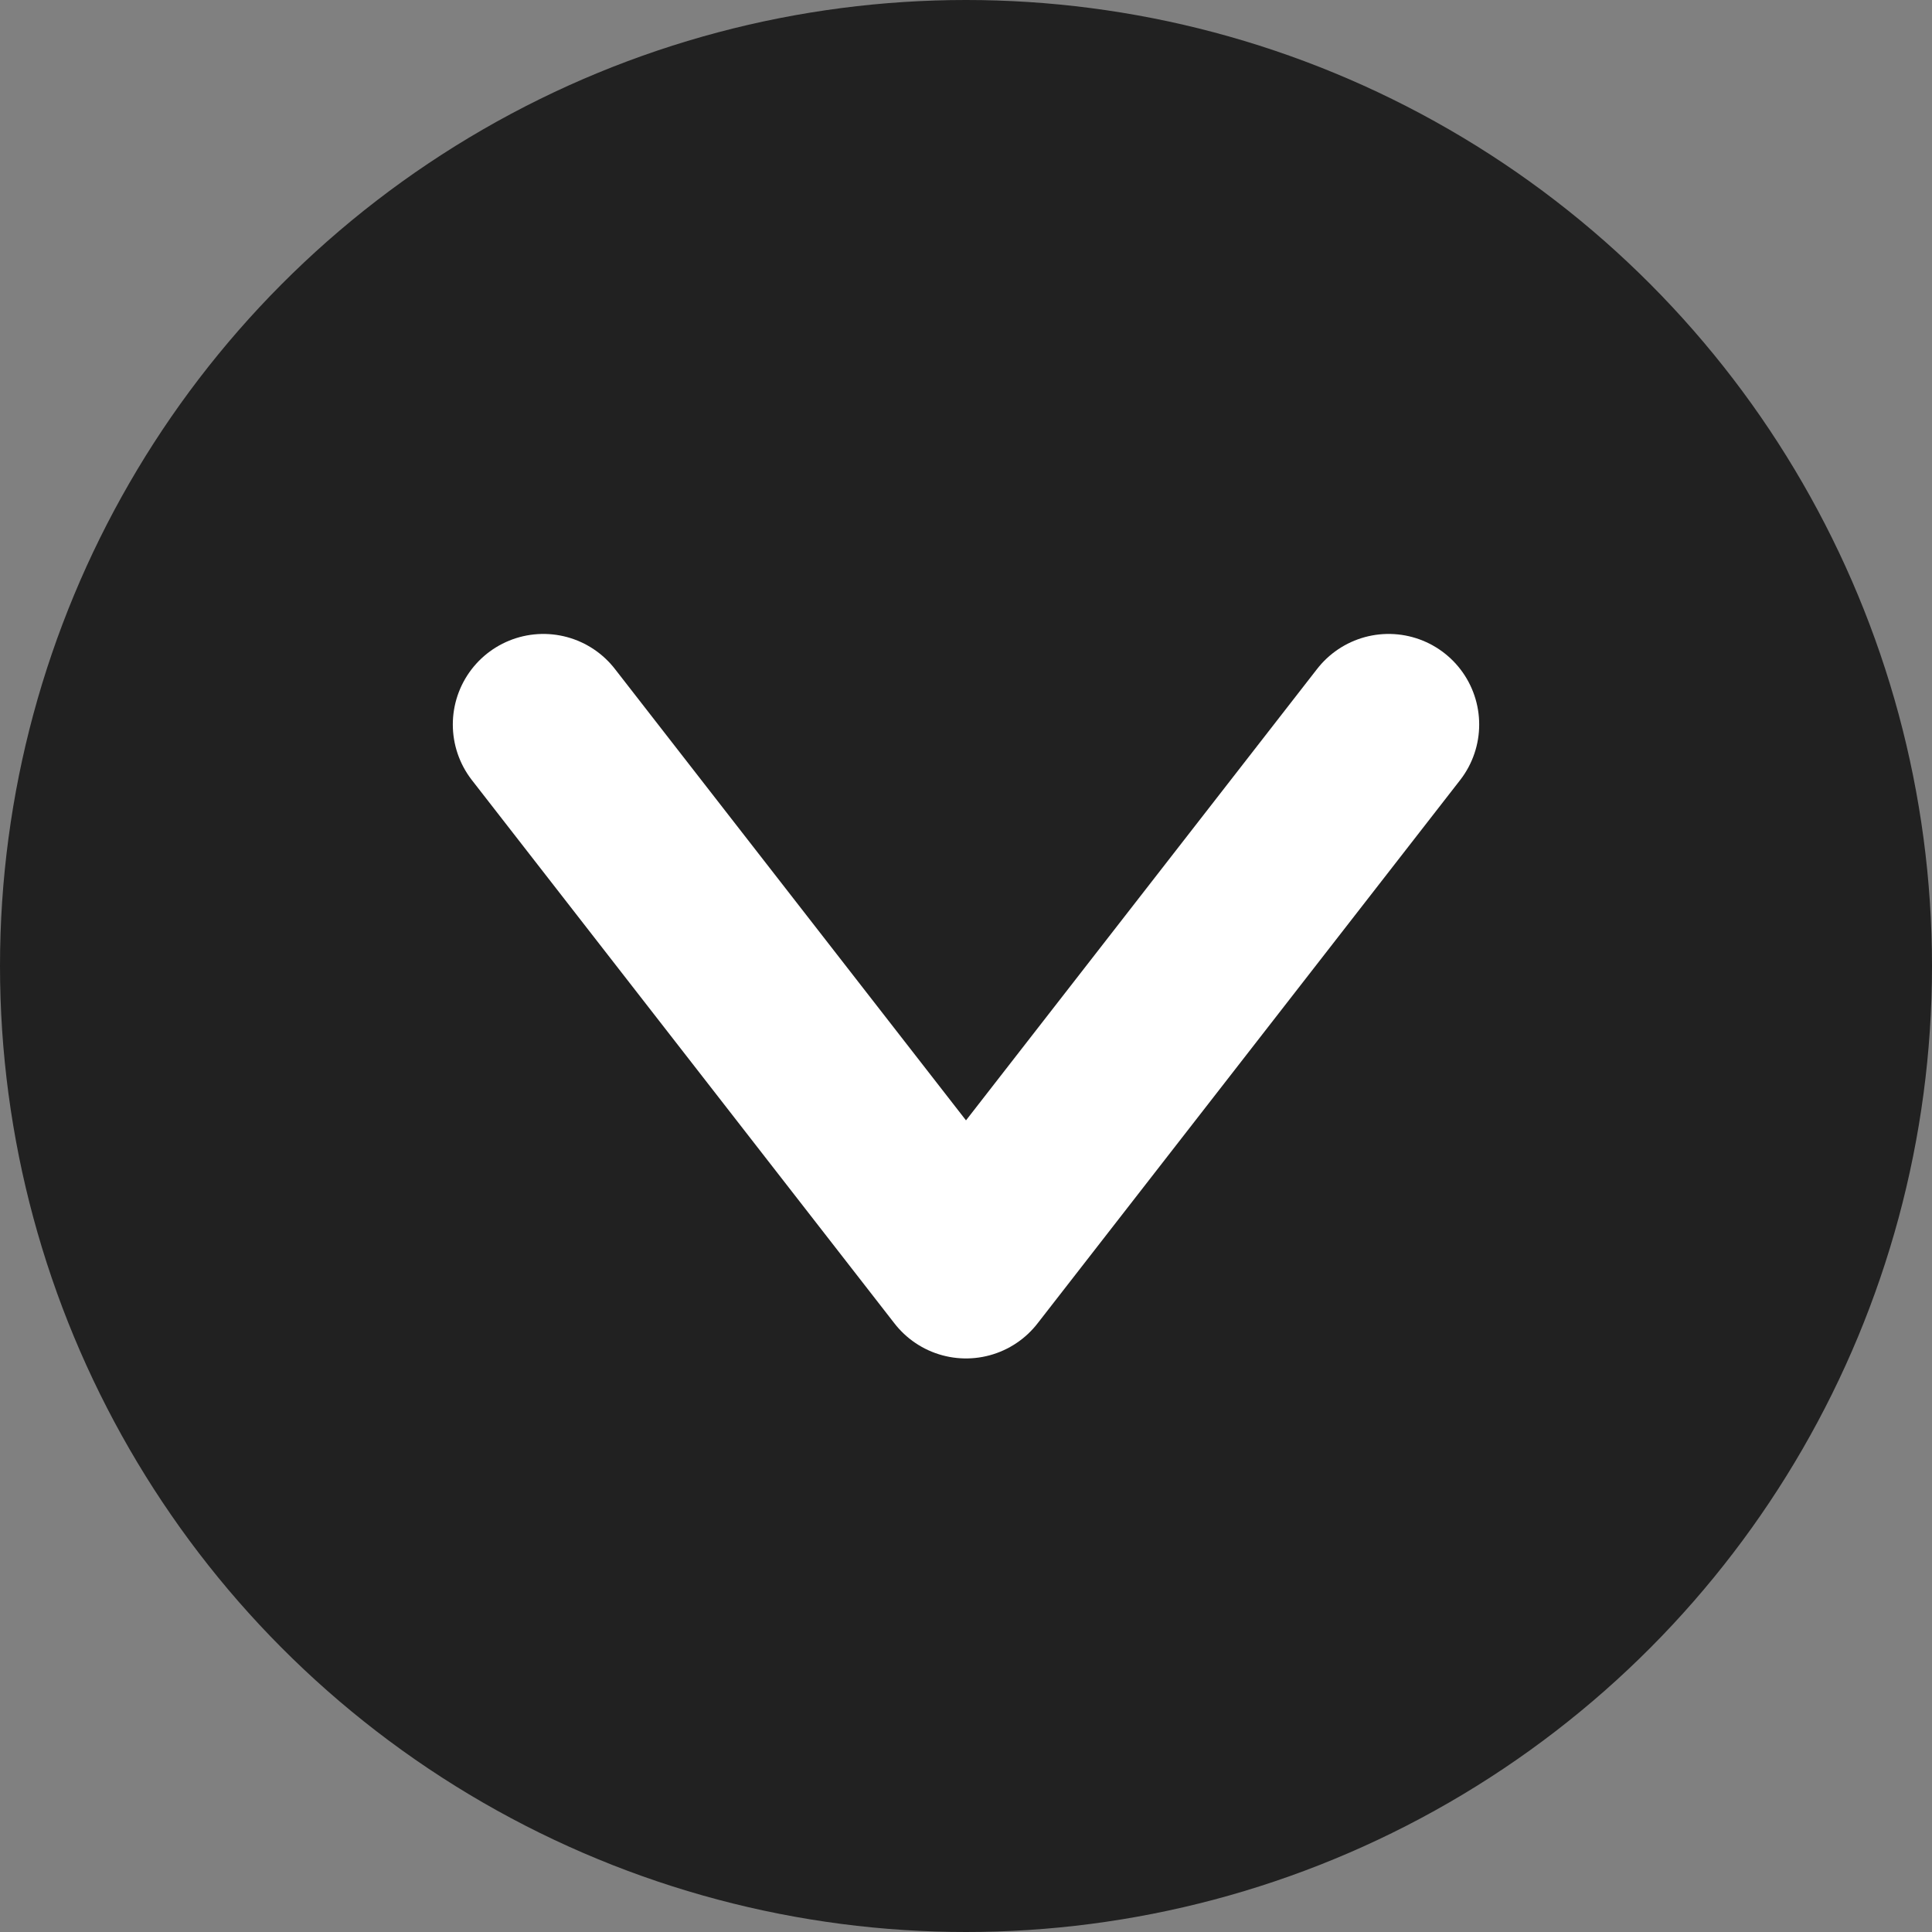 <svg width="32" height="32" viewBox="0 0 32 32" fill="none" xmlns="http://www.w3.org/2000/svg">
<rect x="0" y="0" width="32" height="32" fill="#808080" stroke="none"/>
<circle cx="16" cy="16" r="16" fill="#212121"/>
<path d="M9 12L16 21L23 12" stroke="white" stroke-width="3" stroke-linecap="round" stroke-linejoin="round"/>
</svg>
